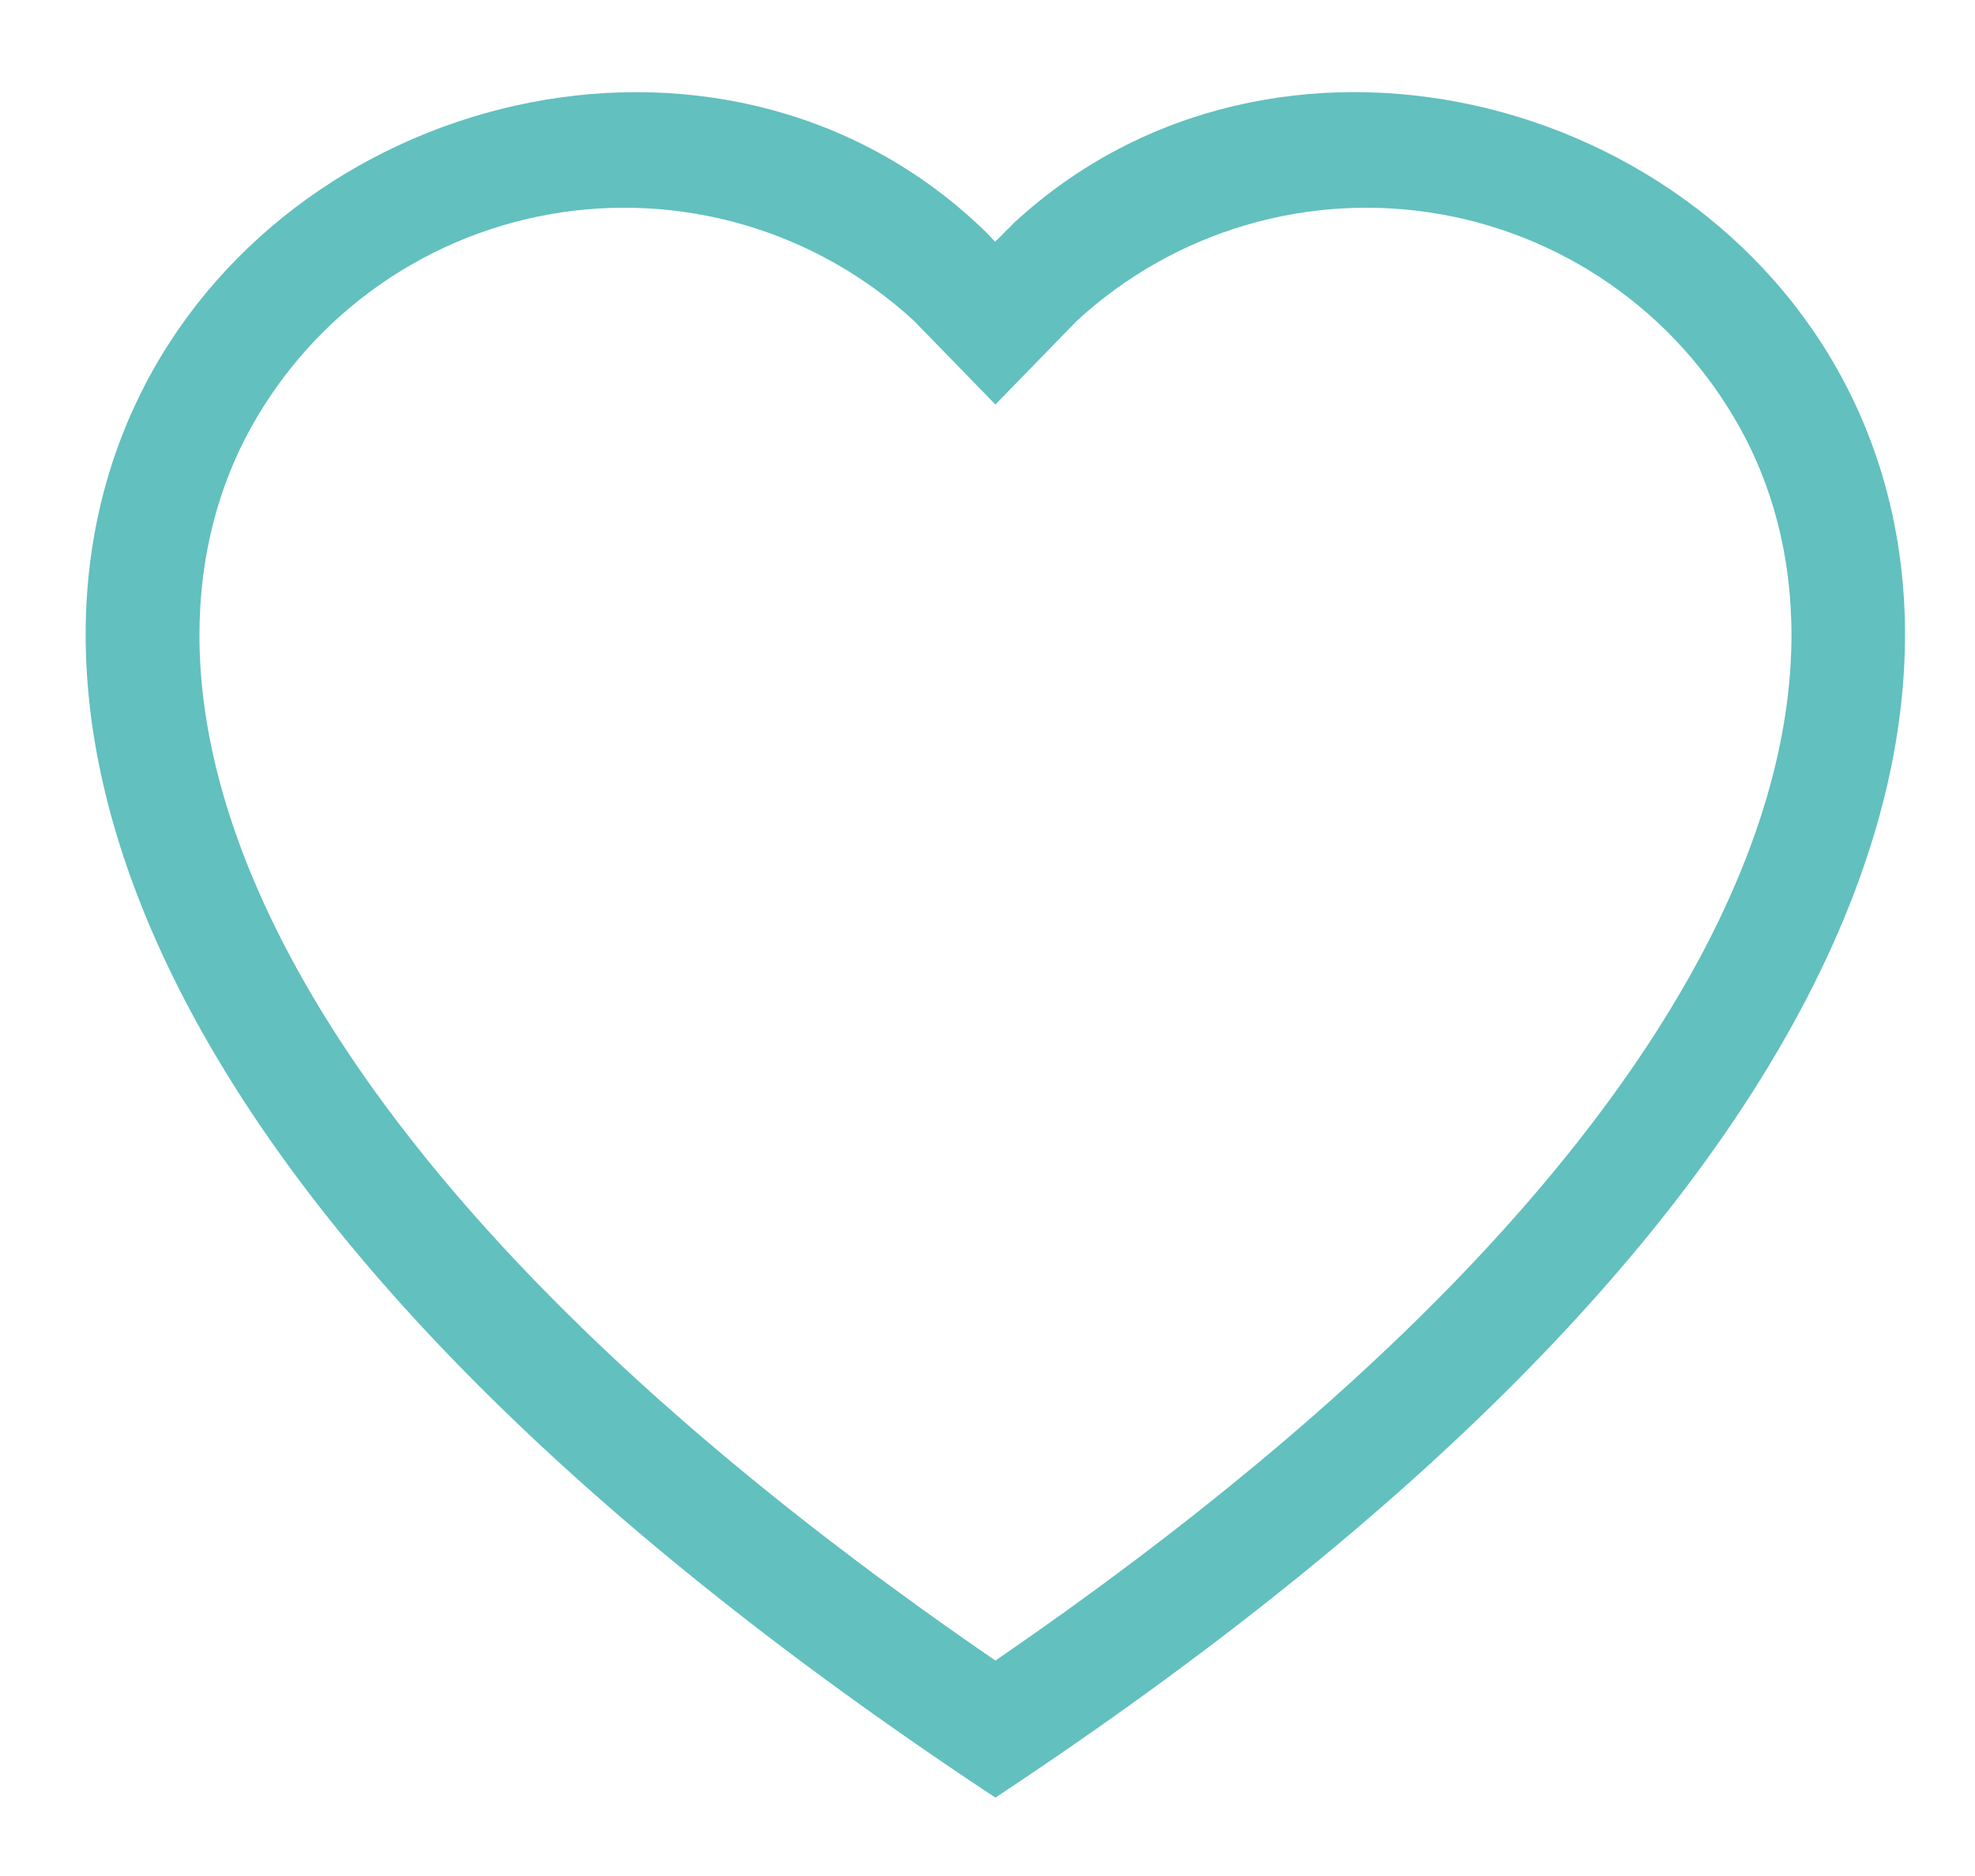 <svg width="20" height="19" viewBox="0 0 20 19" fill="none" xmlns="http://www.w3.org/2000/svg">
<path d="M10.08 4.097L9.254 3.248C8.764 2.797 8.177 2.465 7.538 2.278C6.898 2.091 6.225 2.054 5.569 2.17C4.913 2.286 4.293 2.552 3.757 2.947C3.221 3.342 2.784 3.856 2.479 4.448C1.879 5.626 1.741 7.327 2.841 9.498C3.9 11.588 6.104 14.092 10.08 16.818C14.055 14.091 16.258 11.588 17.319 9.498C18.419 7.326 18.284 5.626 17.681 4.448C17.376 3.856 16.938 3.342 16.402 2.947C15.866 2.552 15.246 2.286 14.59 2.17C13.935 2.054 13.261 2.091 12.622 2.278C11.983 2.465 11.396 2.797 10.906 3.248L10.08 4.097ZM10.08 18.206C-7.577 6.539 4.643 -2.567 9.877 2.249C9.946 2.312 10.014 2.378 10.077 2.449C10.143 2.382 10.21 2.315 10.277 2.249C15.515 -2.567 27.736 6.533 10.08 18.206Z" fill="#62C0BF"/>
</svg>
